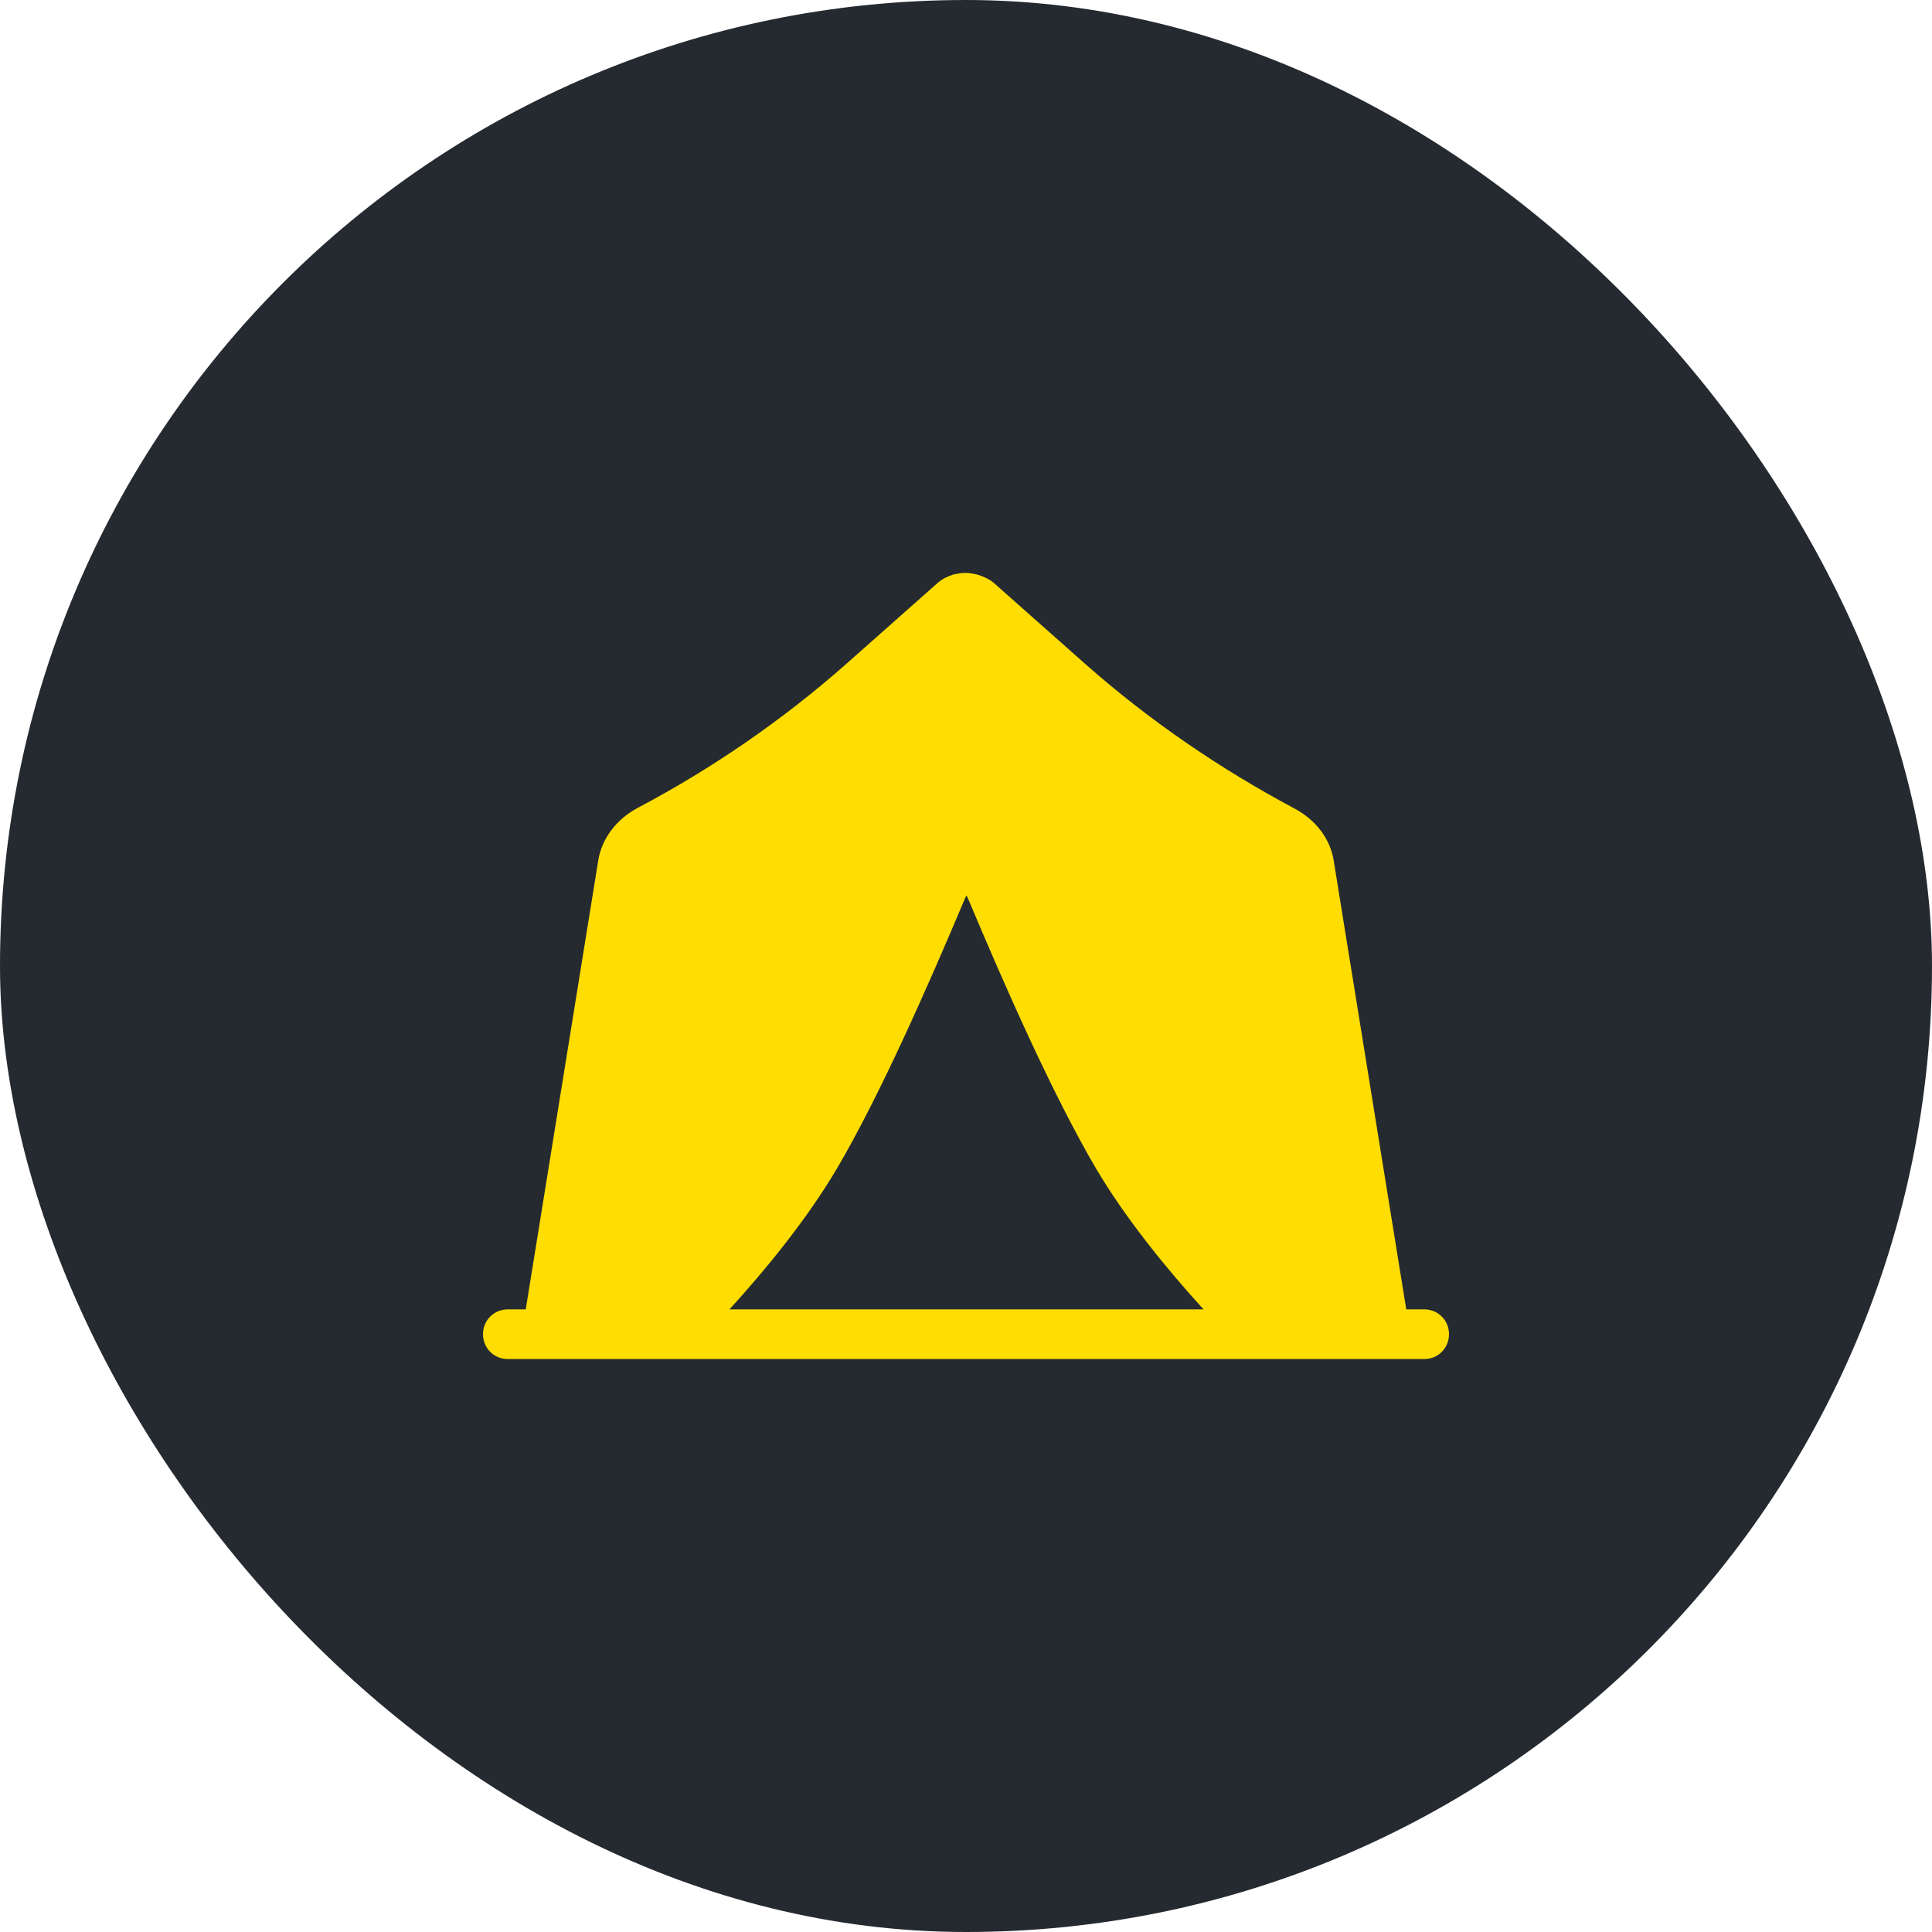 <svg width="40" height="40" viewBox="0 0 40 40" fill="none" xmlns="http://www.w3.org/2000/svg">
<rect width="40" height="40" rx="20" fill="#252A31"/>
<path d="M29.486 27.109H29.115L27.613 17.819C27.541 17.366 27.243 16.975 26.8 16.739C25.237 15.905 23.786 14.907 22.49 13.765L20.586 12.078C20.494 11.996 20.381 11.944 20.257 11.903C20.185 11.883 20.113 11.872 20.041 11.862C20.031 11.862 20.021 11.862 20 11.862C19.99 11.862 19.979 11.862 19.959 11.862C19.887 11.862 19.815 11.883 19.743 11.893C19.619 11.934 19.506 11.986 19.414 12.068L17.51 13.755C16.214 14.897 14.774 15.895 13.2 16.728C12.757 16.965 12.459 17.366 12.387 17.809L10.885 27.109H10.514C10.226 27.109 10 27.335 10 27.623C10 27.911 10.226 28.138 10.514 28.138H29.486C29.774 28.138 30 27.911 30 27.623C30 27.335 29.774 27.109 29.486 27.109ZM15.103 27.109C15.844 26.296 16.698 25.257 17.325 24.198C18.21 22.695 19.208 20.432 19.979 18.601L20.01 18.539L20.041 18.601C20.813 20.442 21.811 22.695 22.695 24.198C23.323 25.257 24.177 26.296 24.918 27.109H15.103Z" fill="#FFDD00"/>
</svg>
